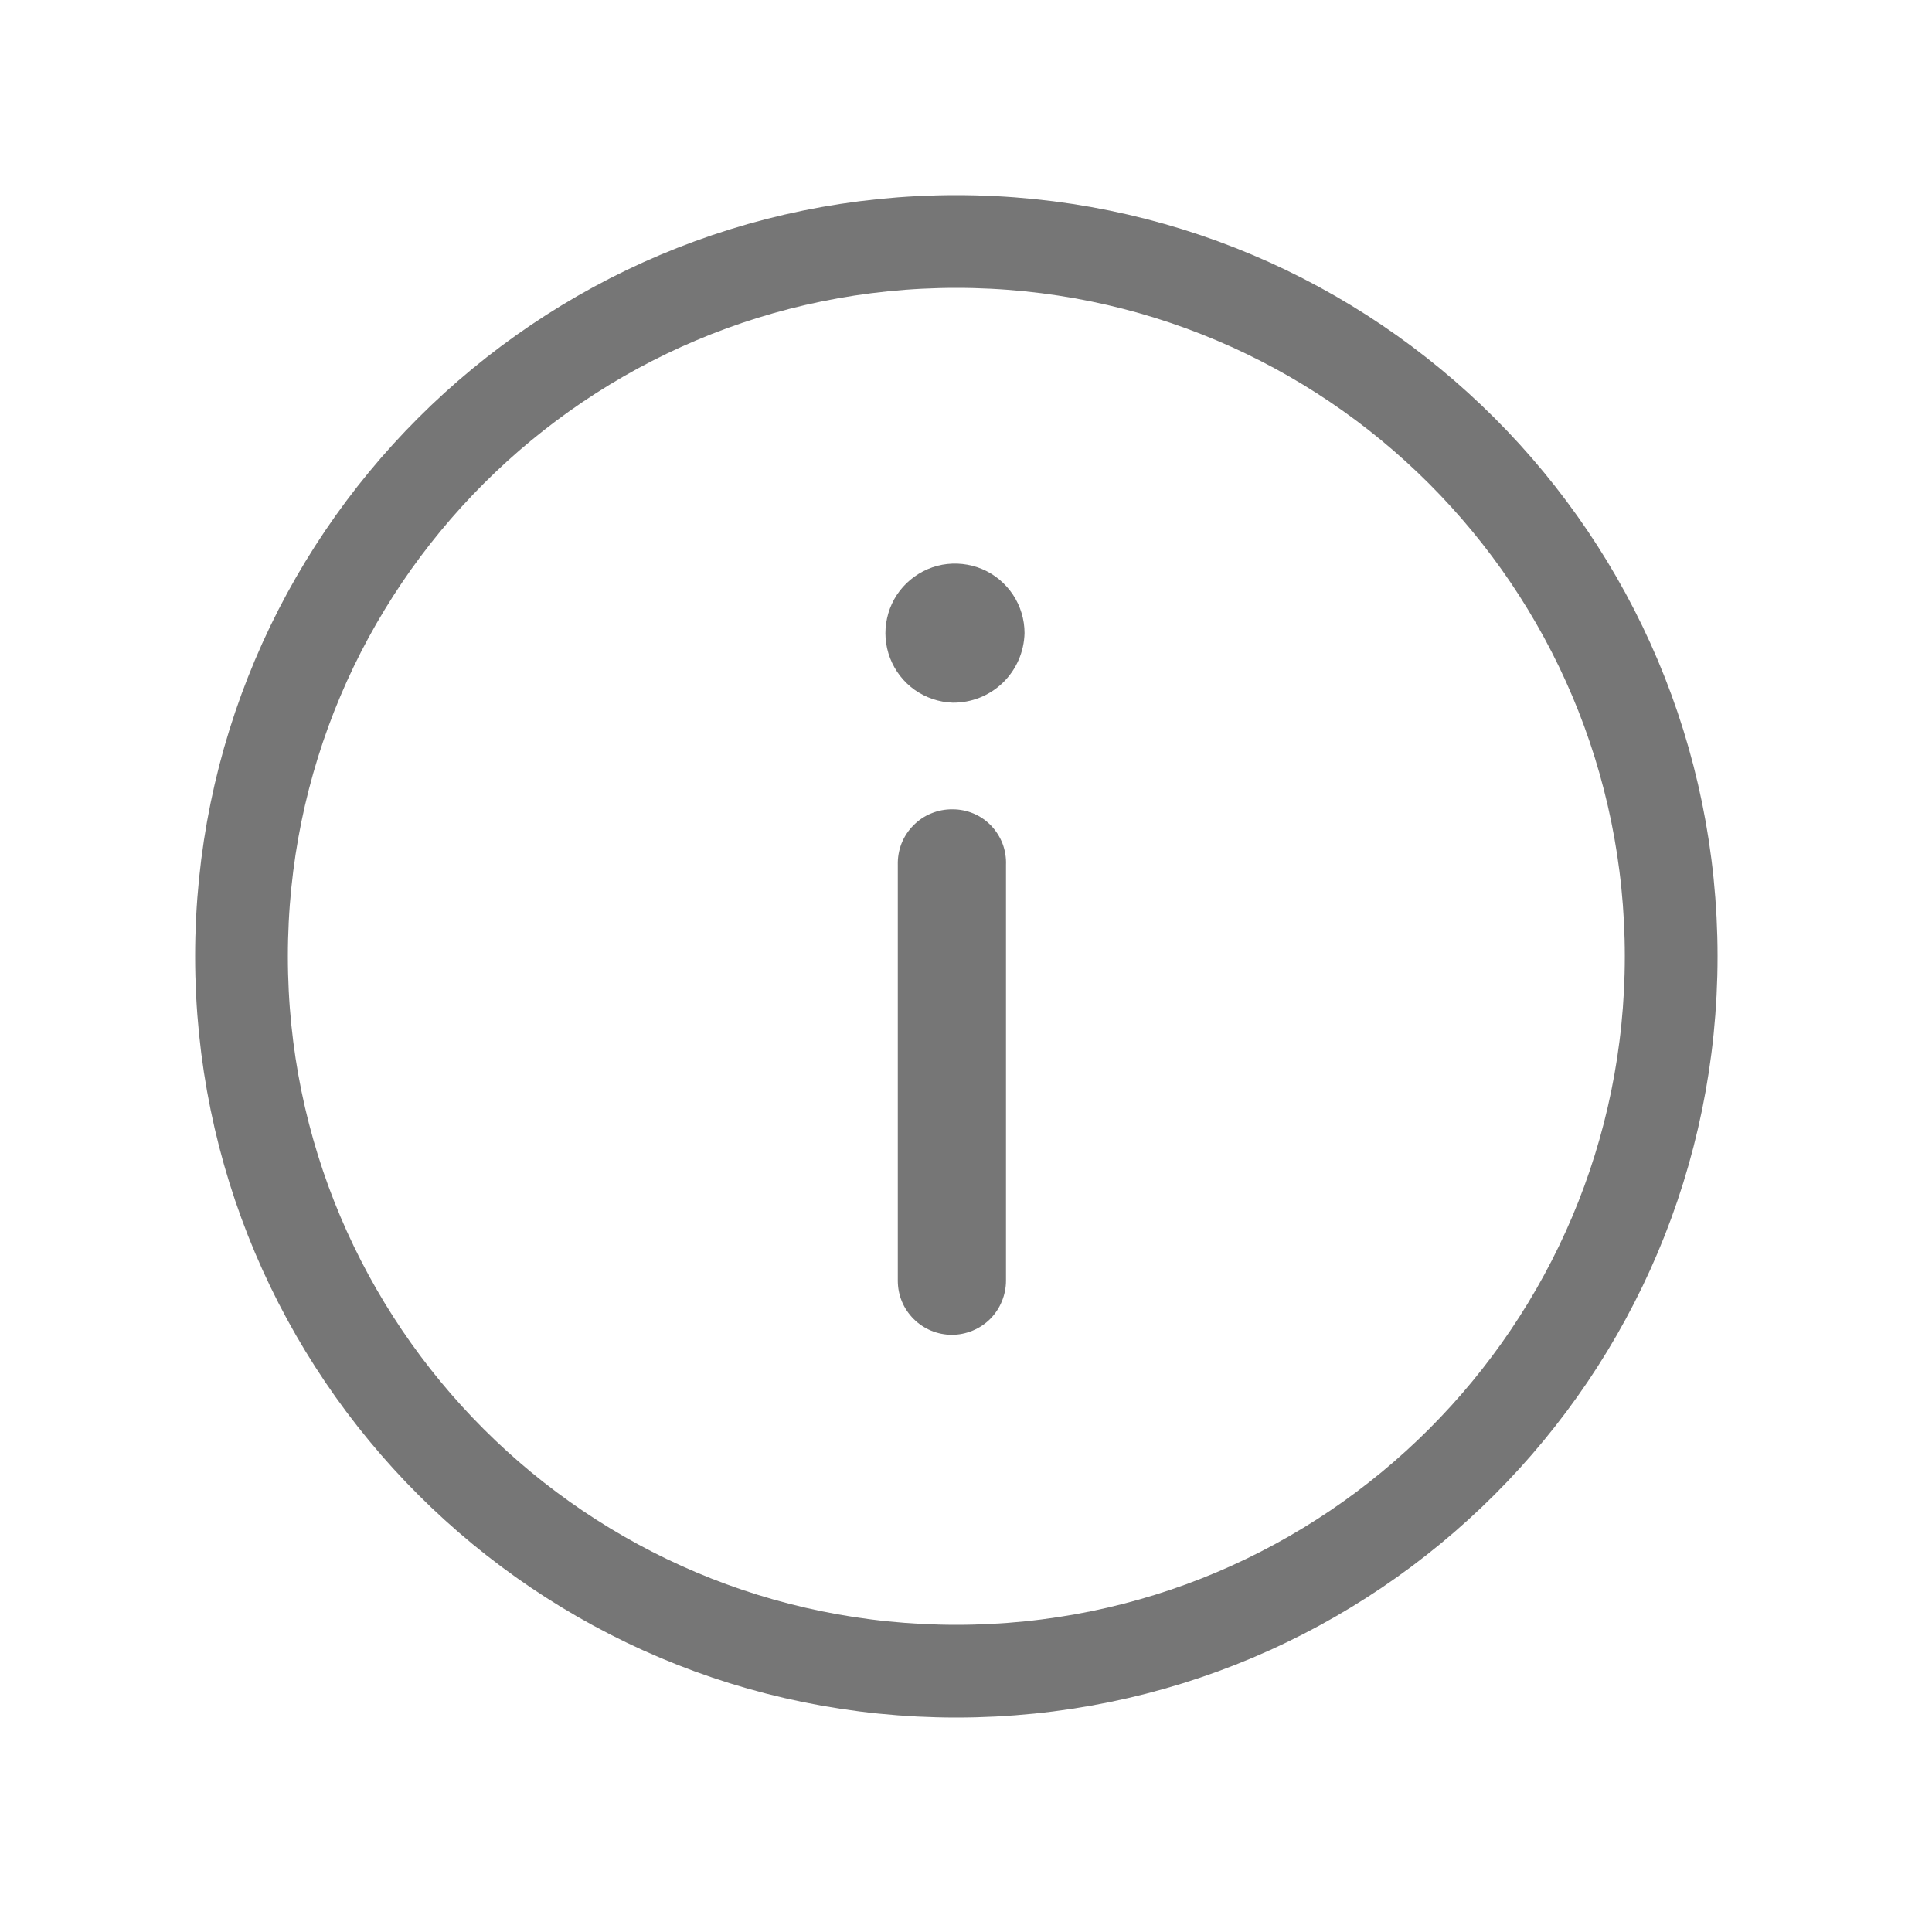 <svg width="20" height="20" viewBox="0 0 20 20" fill="none" xmlns="http://www.w3.org/2000/svg">
<path d="M9.9 17.3C13.987 17.3 17.3 13.987 17.3 9.9C17.3 5.813 13.987 2.5 9.9 2.5C5.813 2.5 2.5 5.813 2.5 9.9C2.5 13.987 5.813 17.3 9.9 17.3Z" stroke="#767676" stroke-width="0.96" stroke-linecap="round" stroke-linejoin="round"/>
<path d="M10.606 6.554C10.601 6.748 10.521 6.932 10.382 7.067C10.242 7.202 10.056 7.276 9.862 7.274C9.72 7.269 9.584 7.223 9.468 7.141C9.353 7.059 9.265 6.945 9.214 6.813C9.163 6.681 9.152 6.537 9.183 6.399C9.213 6.261 9.283 6.135 9.385 6.037C9.487 5.939 9.615 5.872 9.754 5.846C9.893 5.821 10.036 5.836 10.167 5.891C10.297 5.946 10.408 6.039 10.486 6.156C10.564 6.274 10.606 6.412 10.606 6.554ZM9.294 13.258V8.954C9.292 8.878 9.305 8.803 9.332 8.733C9.36 8.662 9.402 8.598 9.455 8.545C9.508 8.491 9.571 8.448 9.641 8.42C9.711 8.391 9.786 8.377 9.862 8.378C9.936 8.378 10.01 8.393 10.079 8.422C10.147 8.451 10.209 8.494 10.261 8.548C10.312 8.602 10.352 8.665 10.379 8.735C10.405 8.805 10.417 8.879 10.414 8.954V13.258C10.414 13.331 10.399 13.404 10.371 13.472C10.343 13.54 10.302 13.602 10.25 13.654C10.198 13.706 10.136 13.747 10.068 13.775C10 13.803 9.927 13.818 9.854 13.818C9.78 13.818 9.707 13.803 9.639 13.775C9.572 13.747 9.51 13.706 9.458 13.654C9.406 13.602 9.364 13.54 9.336 13.472C9.308 13.404 9.294 13.331 9.294 13.258Z" fill="#767676"/>
</svg>
